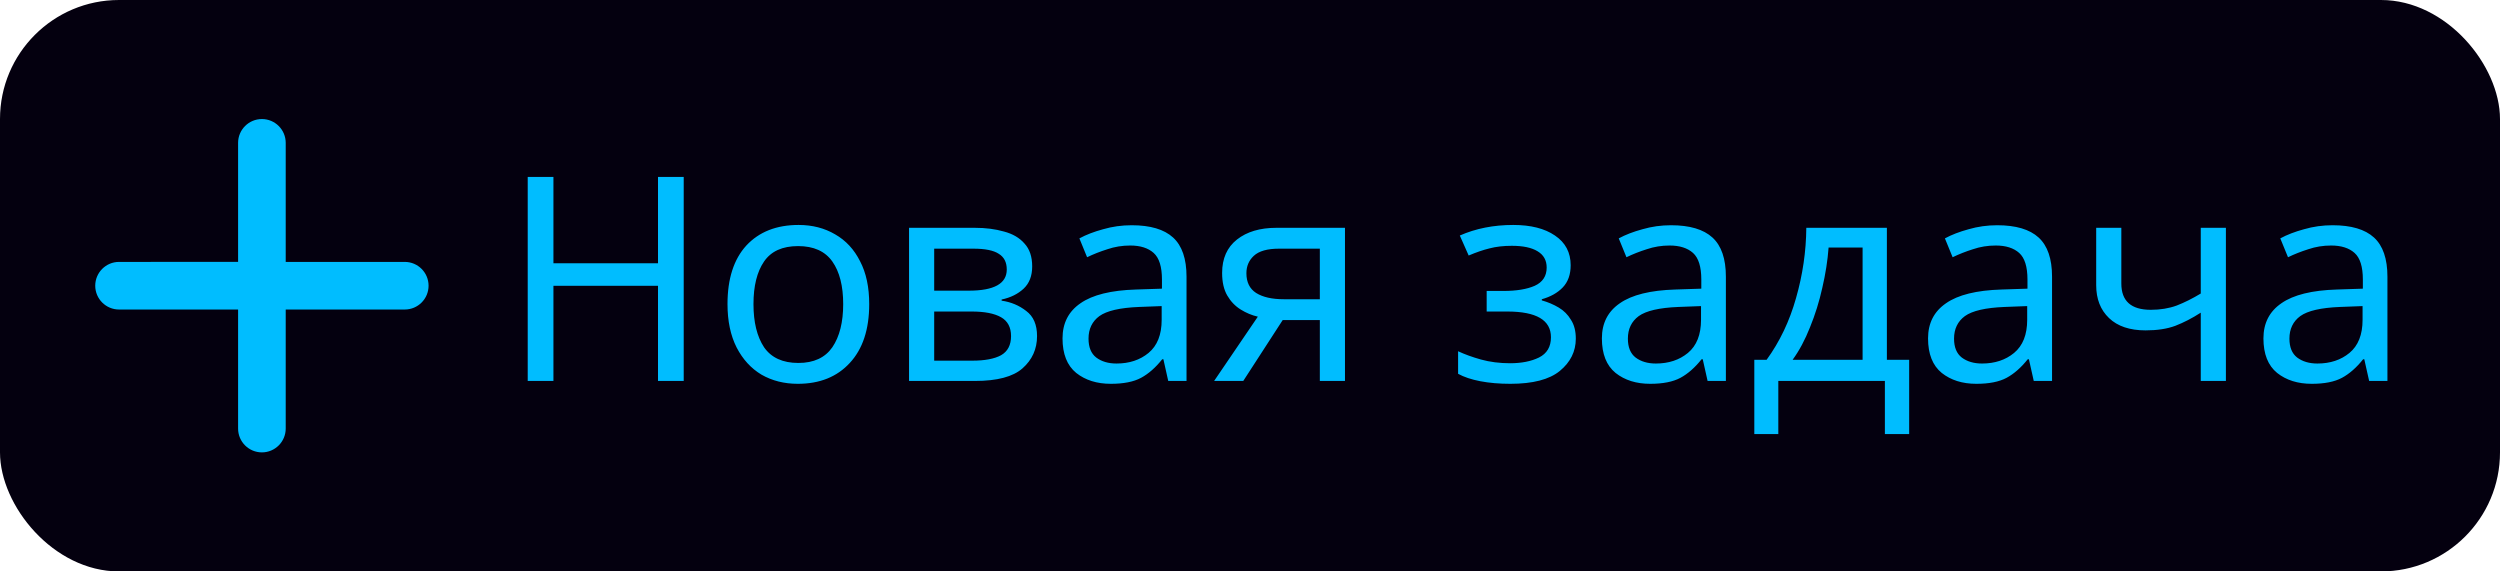 <svg width="105" height="24" viewBox="0 0 105 24" fill="none" xmlns="http://www.w3.org/2000/svg">
<rect width="105" height="24" rx="5" fill="#04000F"/>
<path d="M28.716 16H27.636V12.004H23.244V16H22.164V7.432H23.244V11.056H27.636V7.432H28.716V16ZM36.507 12.772C36.507 13.836 36.234 14.66 35.691 15.244C35.154 15.828 34.426 16.12 33.507 16.12C32.938 16.12 32.431 15.992 31.983 15.736C31.543 15.472 31.195 15.092 30.939 14.596C30.683 14.092 30.555 13.484 30.555 12.772C30.555 11.708 30.819 10.888 31.346 10.312C31.883 9.736 32.614 9.448 33.542 9.448C34.118 9.448 34.63 9.58 35.078 9.844C35.526 10.1 35.874 10.476 36.123 10.972C36.379 11.46 36.507 12.06 36.507 12.772ZM31.646 12.772C31.646 13.532 31.794 14.136 32.09 14.584C32.395 15.024 32.874 15.244 33.531 15.244C34.178 15.244 34.654 15.024 34.959 14.584C35.263 14.136 35.414 13.532 35.414 12.772C35.414 12.012 35.263 11.416 34.959 10.984C34.654 10.552 34.175 10.336 33.519 10.336C32.862 10.336 32.386 10.552 32.09 10.984C31.794 11.416 31.646 12.012 31.646 12.772ZM43.352 11.188C43.352 11.588 43.232 11.9 42.992 12.124C42.752 12.348 42.444 12.5 42.068 12.58V12.628C42.46 12.684 42.804 12.828 43.1 13.06C43.404 13.284 43.556 13.636 43.556 14.116C43.556 14.66 43.352 15.112 42.944 15.472C42.544 15.824 41.88 16 40.952 16H38.18V9.568H40.94C41.396 9.568 41.804 9.62 42.164 9.724C42.532 9.82 42.82 9.988 43.028 10.228C43.244 10.46 43.352 10.78 43.352 11.188ZM42.284 11.32C42.284 11.016 42.172 10.796 41.948 10.66C41.732 10.516 41.376 10.444 40.88 10.444H39.236V12.208H40.688C41.752 12.208 42.284 11.912 42.284 11.32ZM42.464 14.116C42.464 13.748 42.324 13.484 42.044 13.324C41.764 13.164 41.352 13.084 40.808 13.084H39.236V15.148H40.832C41.36 15.148 41.764 15.072 42.044 14.92C42.324 14.76 42.464 14.492 42.464 14.116ZM47.53 9.46C48.314 9.46 48.894 9.632 49.27 9.976C49.646 10.32 49.834 10.868 49.834 11.62V16H49.066L48.862 15.088H48.814C48.534 15.44 48.238 15.7 47.926 15.868C47.614 16.036 47.19 16.12 46.654 16.12C46.07 16.12 45.586 15.968 45.202 15.664C44.818 15.352 44.626 14.868 44.626 14.212C44.626 13.572 44.878 13.08 45.382 12.736C45.886 12.384 46.662 12.192 47.71 12.16L48.802 12.124V11.74C48.802 11.204 48.686 10.832 48.454 10.624C48.222 10.416 47.894 10.312 47.47 10.312C47.134 10.312 46.814 10.364 46.51 10.468C46.206 10.564 45.922 10.676 45.658 10.804L45.334 10.012C45.614 9.86 45.946 9.732 46.33 9.628C46.714 9.516 47.114 9.46 47.53 9.46ZM48.79 12.856L47.842 12.892C47.042 12.924 46.486 13.052 46.174 13.276C45.87 13.5 45.718 13.816 45.718 14.224C45.718 14.584 45.826 14.848 46.042 15.016C46.266 15.184 46.55 15.268 46.894 15.268C47.43 15.268 47.878 15.12 48.238 14.824C48.606 14.52 48.79 14.056 48.79 13.432V12.856ZM52.217 16H50.993L52.829 13.3C52.581 13.244 52.341 13.144 52.109 13C51.877 12.856 51.689 12.66 51.545 12.412C51.401 12.164 51.329 11.848 51.329 11.464C51.329 10.856 51.537 10.388 51.953 10.06C52.369 9.732 52.921 9.568 53.609 9.568H56.489V16H55.433V13.444H53.873L52.217 16ZM52.349 11.476C52.349 11.852 52.485 12.128 52.757 12.304C53.037 12.48 53.425 12.568 53.921 12.568H55.433V10.444H53.717C53.229 10.444 52.877 10.544 52.661 10.744C52.453 10.936 52.349 11.18 52.349 11.476ZM63.556 9.448C64.292 9.448 64.876 9.596 65.308 9.892C65.748 10.188 65.968 10.604 65.968 11.14C65.968 11.532 65.856 11.844 65.632 12.076C65.416 12.3 65.124 12.464 64.756 12.568V12.616C65.012 12.688 65.248 12.788 65.464 12.916C65.68 13.044 65.852 13.216 65.98 13.432C66.116 13.64 66.184 13.904 66.184 14.224C66.184 14.76 65.96 15.212 65.512 15.58C65.072 15.94 64.38 16.12 63.436 16.12C62.972 16.12 62.552 16.084 62.176 16.012C61.8 15.94 61.488 15.836 61.24 15.7V14.752C61.512 14.88 61.832 14.996 62.2 15.1C62.576 15.204 62.984 15.256 63.424 15.256C63.904 15.256 64.308 15.176 64.636 15.016C64.972 14.848 65.14 14.564 65.14 14.164C65.14 13.444 64.528 13.084 63.304 13.084H62.44V12.22H63.136C63.688 12.22 64.128 12.148 64.456 12.004C64.792 11.852 64.96 11.596 64.96 11.236C64.96 10.932 64.832 10.704 64.576 10.552C64.328 10.4 63.968 10.324 63.496 10.324C63.144 10.324 62.832 10.36 62.56 10.432C62.296 10.496 62.004 10.596 61.684 10.732L61.312 9.892C61.984 9.596 62.732 9.448 63.556 9.448ZM70.183 9.46C70.967 9.46 71.547 9.632 71.923 9.976C72.299 10.32 72.487 10.868 72.487 11.62V16H71.719L71.515 15.088H71.467C71.187 15.44 70.891 15.7 70.579 15.868C70.267 16.036 69.843 16.12 69.307 16.12C68.723 16.12 68.239 15.968 67.855 15.664C67.471 15.352 67.279 14.868 67.279 14.212C67.279 13.572 67.531 13.08 68.035 12.736C68.539 12.384 69.315 12.192 70.363 12.16L71.455 12.124V11.74C71.455 11.204 71.339 10.832 71.107 10.624C70.875 10.416 70.547 10.312 70.123 10.312C69.787 10.312 69.467 10.364 69.163 10.468C68.859 10.564 68.575 10.676 68.311 10.804L67.987 10.012C68.267 9.86 68.599 9.732 68.983 9.628C69.367 9.516 69.767 9.46 70.183 9.46ZM71.443 12.856L70.495 12.892C69.695 12.924 69.139 13.052 68.827 13.276C68.523 13.5 68.371 13.816 68.371 14.224C68.371 14.584 68.479 14.848 68.695 15.016C68.919 15.184 69.203 15.268 69.547 15.268C70.083 15.268 70.531 15.12 70.891 14.824C71.259 14.52 71.443 14.056 71.443 13.432V12.856ZM79.249 9.568V15.112H80.185V18.232H79.165V16H74.689V18.232H73.681V15.112H74.197C74.749 14.352 75.161 13.488 75.433 12.52C75.713 11.544 75.857 10.56 75.865 9.568H79.249ZM78.229 10.396H76.801C76.761 10.94 76.673 11.504 76.537 12.088C76.409 12.664 76.237 13.216 76.021 13.744C75.813 14.272 75.569 14.728 75.289 15.112H78.229V10.396ZM83.882 9.46C84.666 9.46 85.246 9.632 85.622 9.976C85.998 10.32 86.186 10.868 86.186 11.62V16H85.418L85.214 15.088H85.166C84.886 15.44 84.59 15.7 84.278 15.868C83.966 16.036 83.542 16.12 83.006 16.12C82.422 16.12 81.938 15.968 81.554 15.664C81.17 15.352 80.978 14.868 80.978 14.212C80.978 13.572 81.23 13.08 81.734 12.736C82.238 12.384 83.014 12.192 84.062 12.16L85.154 12.124V11.74C85.154 11.204 85.038 10.832 84.806 10.624C84.574 10.416 84.246 10.312 83.822 10.312C83.486 10.312 83.166 10.364 82.862 10.468C82.558 10.564 82.274 10.676 82.01 10.804L81.686 10.012C81.966 9.86 82.298 9.732 82.682 9.628C83.066 9.516 83.466 9.46 83.882 9.46ZM85.142 12.856L84.194 12.892C83.394 12.924 82.838 13.052 82.526 13.276C82.222 13.5 82.07 13.816 82.07 14.224C82.07 14.584 82.178 14.848 82.394 15.016C82.618 15.184 82.902 15.268 83.246 15.268C83.782 15.268 84.23 15.12 84.59 14.824C84.958 14.52 85.142 14.056 85.142 13.432V12.856ZM89.096 9.568V11.908C89.096 12.644 89.508 13.012 90.332 13.012C90.732 13.012 91.096 12.952 91.424 12.832C91.752 12.704 92.088 12.536 92.432 12.328V9.568H93.488V16H92.432V13.132C92.072 13.364 91.716 13.548 91.364 13.684C91.02 13.812 90.604 13.876 90.116 13.876C89.452 13.876 88.94 13.704 88.58 13.36C88.22 13.016 88.04 12.556 88.04 11.98V9.568H89.096ZM97.968 9.46C98.752 9.46 99.332 9.632 99.708 9.976C100.084 10.32 100.272 10.868 100.272 11.62V16H99.504L99.3 15.088H99.252C98.972 15.44 98.676 15.7 98.364 15.868C98.052 16.036 97.628 16.12 97.092 16.12C96.508 16.12 96.024 15.968 95.64 15.664C95.256 15.352 95.064 14.868 95.064 14.212C95.064 13.572 95.316 13.08 95.82 12.736C96.324 12.384 97.1 12.192 98.148 12.16L99.24 12.124V11.74C99.24 11.204 99.124 10.832 98.892 10.624C98.66 10.416 98.332 10.312 97.908 10.312C97.572 10.312 97.252 10.364 96.948 10.468C96.644 10.564 96.36 10.676 96.096 10.804L95.772 10.012C96.052 9.86 96.384 9.732 96.768 9.628C97.152 9.516 97.552 9.46 97.968 9.46ZM99.228 12.856L98.28 12.892C97.48 12.924 96.924 13.052 96.612 13.276C96.308 13.5 96.156 13.816 96.156 14.224C96.156 14.584 96.264 14.848 96.48 15.016C96.704 15.184 96.988 15.268 97.332 15.268C97.868 15.268 98.316 15.12 98.676 14.824C99.044 14.52 99.228 14.056 99.228 13.432V12.856Z" fill="#00BDFF"/>
<path fill-rule="evenodd" clip-rule="evenodd" d="M11 5C11.552 5 12 5.448 12 6V11H17C17.552 11 18 11.448 18 12C18 12.552 17.552 13 17 13H12V18C12 18.552 11.552 19 11 19C10.448 19 10 18.552 10 18V12.999L5 13C4.448 13 4 12.552 4 12C4 11.448 4.448 11 5 11L10 10.999V6C10 5.448 10.448 5 11 5Z" fill="#00BDFF"/>
</svg>
